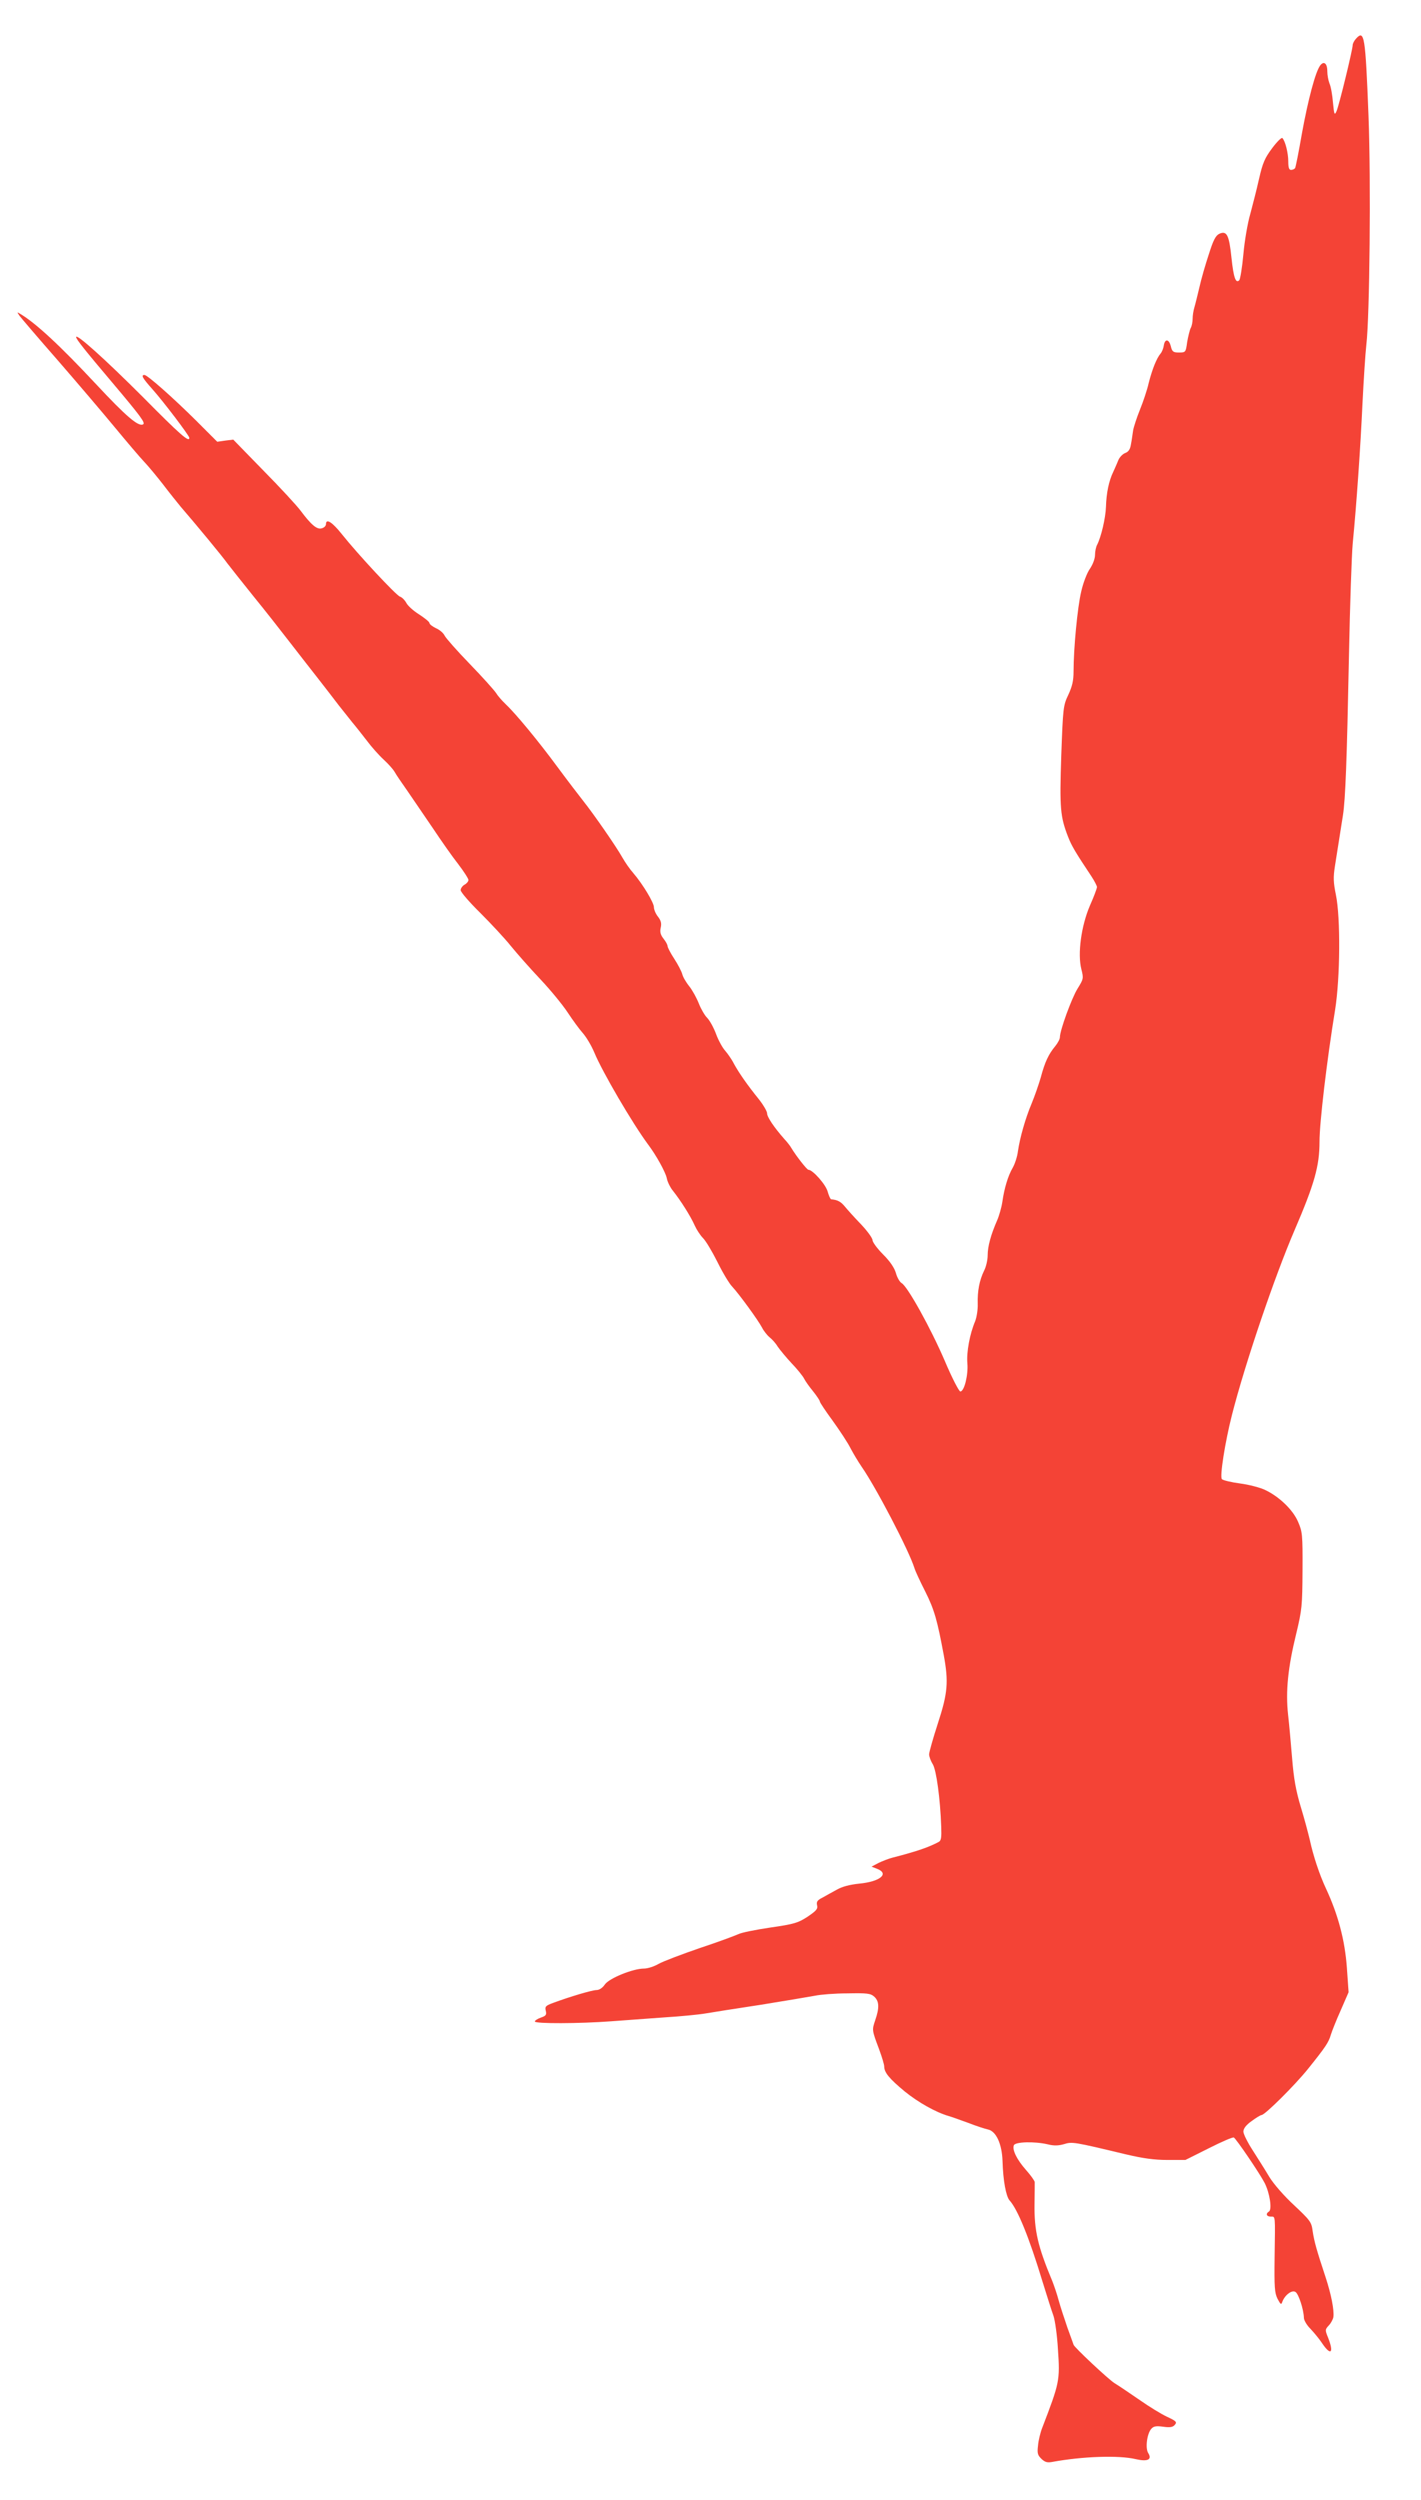 <?xml version="1.0" standalone="no"?>
<!DOCTYPE svg PUBLIC "-//W3C//DTD SVG 20010904//EN"
 "http://www.w3.org/TR/2001/REC-SVG-20010904/DTD/svg10.dtd">
<svg version="1.0" xmlns="http://www.w3.org/2000/svg"
 width="728pt" height="1280pt" viewBox="0 0 728 1280"
 preserveAspectRatio="xMidYMid meet">
<g transform="translate(0,1280) scale(0.1,-0.1)"
fill="#f44336" stroke="none">
<path d="M6947 12602 c-9 -10 -17 -25 -17 -33 0 -22 -70 -311 -83 -339 -10
-22 -12 -17 -18 45 -3 39 -11 83 -18 98 -6 16 -11 43 -11 62 0 41 -18 55 -37
29 -24 -33 -61 -172 -93 -347 -16 -93 -32 -173 -35 -178 -4 -5 -13 -9 -21 -9
-10 0 -14 12 -14 44 0 42 -15 103 -30 119 -4 5 -28 -19 -52 -51 -38 -51 -49
-75 -68 -159 -12 -54 -33 -135 -45 -180 -13 -44 -29 -137 -35 -205 -6 -67 -16
-127 -21 -133 -18 -18 -29 12 -40 115 -12 117 -24 140 -62 123 -19 -9 -31 -32
-54 -105 -17 -51 -39 -127 -48 -168 -10 -41 -21 -88 -26 -104 -5 -16 -9 -42
-9 -58 0 -16 -4 -38 -10 -48 -5 -10 -13 -43 -18 -72 -7 -52 -8 -53 -42 -53
-30 0 -35 4 -42 33 -10 38 -31 38 -36 1 -2 -13 -9 -31 -16 -39 -21 -25 -43
-81 -61 -151 -8 -36 -29 -98 -45 -137 -16 -40 -32 -88 -35 -107 -3 -19 -7 -51
-11 -70 -4 -26 -12 -38 -30 -45 -13 -5 -29 -22 -35 -37 -6 -16 -18 -42 -26
-60 -22 -45 -35 -108 -37 -178 -2 -59 -25 -155 -45 -194 -6 -11 -11 -34 -11
-52 0 -19 -11 -49 -26 -71 -15 -21 -35 -73 -45 -118 -19 -80 -39 -291 -39
-408 0 -48 -7 -77 -27 -120 -26 -55 -27 -65 -36 -312 -9 -269 -5 -312 35 -415
18 -46 36 -77 120 -203 15 -23 28 -48 28 -54 0 -7 -16 -50 -37 -97 -44 -104
-63 -245 -43 -324 12 -47 11 -50 -20 -100 -30 -49 -90 -213 -90 -248 0 -10
-11 -30 -24 -46 -34 -41 -53 -81 -74 -160 -11 -38 -32 -98 -47 -134 -32 -76
-60 -175 -70 -244 -3 -27 -16 -66 -27 -85 -24 -41 -43 -105 -53 -175 -4 -27
-16 -70 -27 -95 -31 -71 -48 -131 -48 -178 0 -23 -8 -59 -19 -80 -23 -47 -34
-104 -32 -168 1 -29 -5 -68 -13 -89 -28 -66 -45 -159 -40 -216 5 -60 -16 -144
-36 -144 -7 0 -43 70 -79 155 -73 170 -192 384 -222 400 -10 6 -23 29 -29 51
-8 27 -29 59 -66 96 -30 30 -54 63 -54 73 0 10 -26 46 -57 79 -32 33 -69 74
-83 91 -22 27 -38 36 -72 39 -4 1 -12 19 -18 40 -9 35 -76 111 -98 111 -8 0
-64 72 -88 112 -6 11 -22 31 -36 46 -52 59 -88 112 -88 131 0 10 -19 43 -42
72 -59 73 -103 136 -129 184 -11 22 -32 51 -44 65 -13 14 -34 52 -46 84 -12
33 -33 71 -46 84 -13 13 -32 46 -43 74 -11 28 -33 68 -49 88 -17 21 -33 49
-36 63 -4 14 -22 49 -41 78 -19 29 -34 58 -34 65 0 6 -9 23 -21 38 -15 19 -19
34 -14 56 5 22 1 37 -14 56 -12 15 -21 37 -21 49 0 23 -57 118 -106 175 -17
19 -42 55 -56 80 -34 60 -147 222 -197 285 -22 28 -82 106 -133 175 -100 136
-217 277 -268 325 -18 17 -40 42 -49 57 -10 15 -70 82 -135 149 -65 67 -122
132 -128 144 -5 12 -25 30 -44 38 -19 9 -34 21 -34 27 0 6 -24 25 -53 44 -29
18 -59 45 -66 60 -8 14 -22 28 -32 31 -20 7 -215 216 -297 319 -50 63 -82 83
-82 52 0 -8 -9 -18 -21 -21 -24 -8 -53 15 -109 90 -21 28 -107 121 -192 207
l-153 157 -41 -5 -41 -6 -109 109 c-119 118 -249 233 -264 233 -19 0 -10 -16
40 -72 58 -65 190 -239 190 -250 0 -25 -45 14 -239 210 -194 194 -341 326
-341 306 0 -11 44 -66 192 -241 140 -166 164 -199 151 -206 -24 -13 -87 41
-241 206 -185 198 -312 316 -392 362 -13 8 -13 7 0 -12 8 -11 96 -114 195
-227 99 -114 231 -269 293 -344 62 -75 130 -155 151 -177 21 -22 64 -74 96
-115 31 -41 73 -93 91 -115 77 -89 212 -252 239 -290 17 -22 77 -98 135 -170
58 -71 141 -177 185 -234 44 -57 109 -140 145 -186 36 -46 83 -107 105 -136
22 -28 54 -68 70 -88 17 -20 50 -62 74 -93 23 -31 62 -75 86 -97 24 -22 50
-51 57 -64 7 -13 37 -57 66 -98 28 -41 86 -126 129 -189 42 -63 100 -146 130
-184 29 -38 53 -75 53 -82 0 -7 -9 -18 -20 -24 -11 -6 -20 -19 -20 -28 0 -10
45 -62 101 -117 55 -55 126 -131 157 -170 31 -38 99 -115 151 -170 52 -55 114
-131 139 -169 25 -38 60 -86 77 -105 18 -20 45 -65 60 -101 41 -99 195 -362
275 -470 43 -57 90 -143 96 -173 3 -17 17 -47 32 -65 39 -49 91 -131 111 -177
10 -22 29 -51 43 -65 14 -14 47 -69 74 -123 27 -55 61 -111 75 -125 33 -35
132 -170 153 -210 8 -16 26 -39 38 -49 13 -10 32 -31 42 -48 11 -16 43 -55 71
-85 29 -30 58 -66 65 -80 7 -14 28 -43 47 -66 18 -23 33 -45 33 -50 0 -5 30
-50 66 -99 36 -50 77 -112 91 -140 14 -27 40 -70 57 -95 74 -106 244 -432 271
-520 4 -14 29 -68 56 -121 46 -92 61 -146 94 -324 25 -137 21 -193 -30 -349
-25 -77 -45 -148 -45 -159 0 -11 8 -34 19 -51 18 -31 38 -175 43 -320 2 -53 0
-70 -12 -77 -50 -27 -113 -49 -234 -80 -21 -5 -54 -18 -75 -28 l-36 -19 28
-11 c65 -25 16 -66 -91 -76 -48 -5 -87 -15 -115 -31 -23 -13 -57 -31 -74 -41
-26 -13 -31 -21 -27 -39 5 -18 -4 -28 -48 -58 -49 -32 -68 -38 -192 -56 -75
-11 -149 -26 -164 -34 -15 -7 -103 -40 -197 -71 -93 -32 -188 -68 -211 -81
-22 -13 -56 -24 -75 -24 -56 0 -177 -49 -200 -81 -12 -18 -29 -29 -43 -29 -22
0 -134 -33 -223 -66 -38 -14 -42 -19 -37 -40 5 -21 1 -26 -25 -35 -17 -6 -31
-15 -31 -20 0 -12 230 -11 390 1 69 5 191 14 273 20 81 5 175 14 210 20 34 6
163 26 287 45 124 20 248 41 275 46 28 6 102 12 166 12 102 2 119 0 138 -17
25 -23 27 -56 5 -120 -17 -51 -18 -49 20 -150 14 -38 26 -77 26 -88 0 -30 26
-62 106 -128 68 -55 158 -106 224 -125 14 -4 59 -20 100 -35 41 -16 87 -31
102 -34 41 -9 71 -73 74 -161 3 -102 18 -181 36 -202 42 -46 101 -192 168
-413 23 -74 48 -154 57 -178 8 -23 19 -101 23 -172 11 -159 8 -171 -80 -400
-10 -25 -20 -66 -22 -92 -5 -40 -2 -50 18 -69 18 -17 30 -20 56 -15 152 28
339 35 427 14 61 -14 85 -2 63 32 -15 25 -6 98 16 123 12 14 25 16 62 11 35
-5 49 -2 59 10 12 14 7 19 -40 41 -30 14 -92 52 -139 85 -47 32 -105 72 -130
87 -32 20 -209 186 -210 197 0 1 -14 39 -31 86 -16 47 -37 110 -45 140 -8 30
-23 75 -33 100 -74 177 -93 258 -91 395 1 55 1 105 1 112 -1 7 -20 34 -44 61
-47 53 -72 103 -63 127 6 18 105 21 174 5 31 -8 55 -7 83 1 42 13 49 12 316
-52 89 -21 147 -29 214 -29 l92 0 120 60 c65 33 123 58 128 55 14 -9 134 -186
158 -233 26 -51 39 -136 22 -146 -18 -11 -13 -26 9 -26 25 0 23 12 20 -206 -2
-156 0 -185 15 -215 16 -30 19 -32 25 -14 13 34 49 61 67 49 16 -10 42 -90 43
-132 0 -13 15 -38 33 -56 17 -18 45 -51 60 -74 45 -67 62 -51 31 28 -16 39
-16 42 4 63 11 12 21 31 23 42 5 35 -11 117 -40 205 -46 139 -58 182 -66 235
-6 47 -12 55 -95 133 -52 48 -105 109 -127 145 -20 34 -59 95 -85 136 -26 40
-48 84 -48 96 0 16 14 34 42 54 23 17 46 31 51 31 17 0 170 152 237 235 90
112 107 137 118 176 6 19 28 75 51 126 l40 92 -9 128 c-10 137 -44 268 -107
403 -34 73 -65 167 -83 250 -7 30 -27 106 -46 168 -25 83 -36 146 -44 245 -6
72 -15 175 -21 227 -13 120 -1 241 42 416 29 121 31 141 32 324 1 183 -1 198
-23 248 -26 61 -96 128 -167 162 -26 13 -85 28 -130 34 -45 6 -87 16 -93 22
-12 12 16 189 51 327 66 260 217 705 320 945 103 239 129 331 129 456 0 97 37
412 80 676 26 163 28 472 4 588 -13 63 -14 90 -5 147 24 152 32 202 41 260 13
84 20 275 31 820 5 259 14 515 19 570 20 206 40 497 50 715 6 124 15 261 20
305 17 144 24 839 11 1172 -16 411 -21 442 -64 395z"/>
</g>
</svg>
